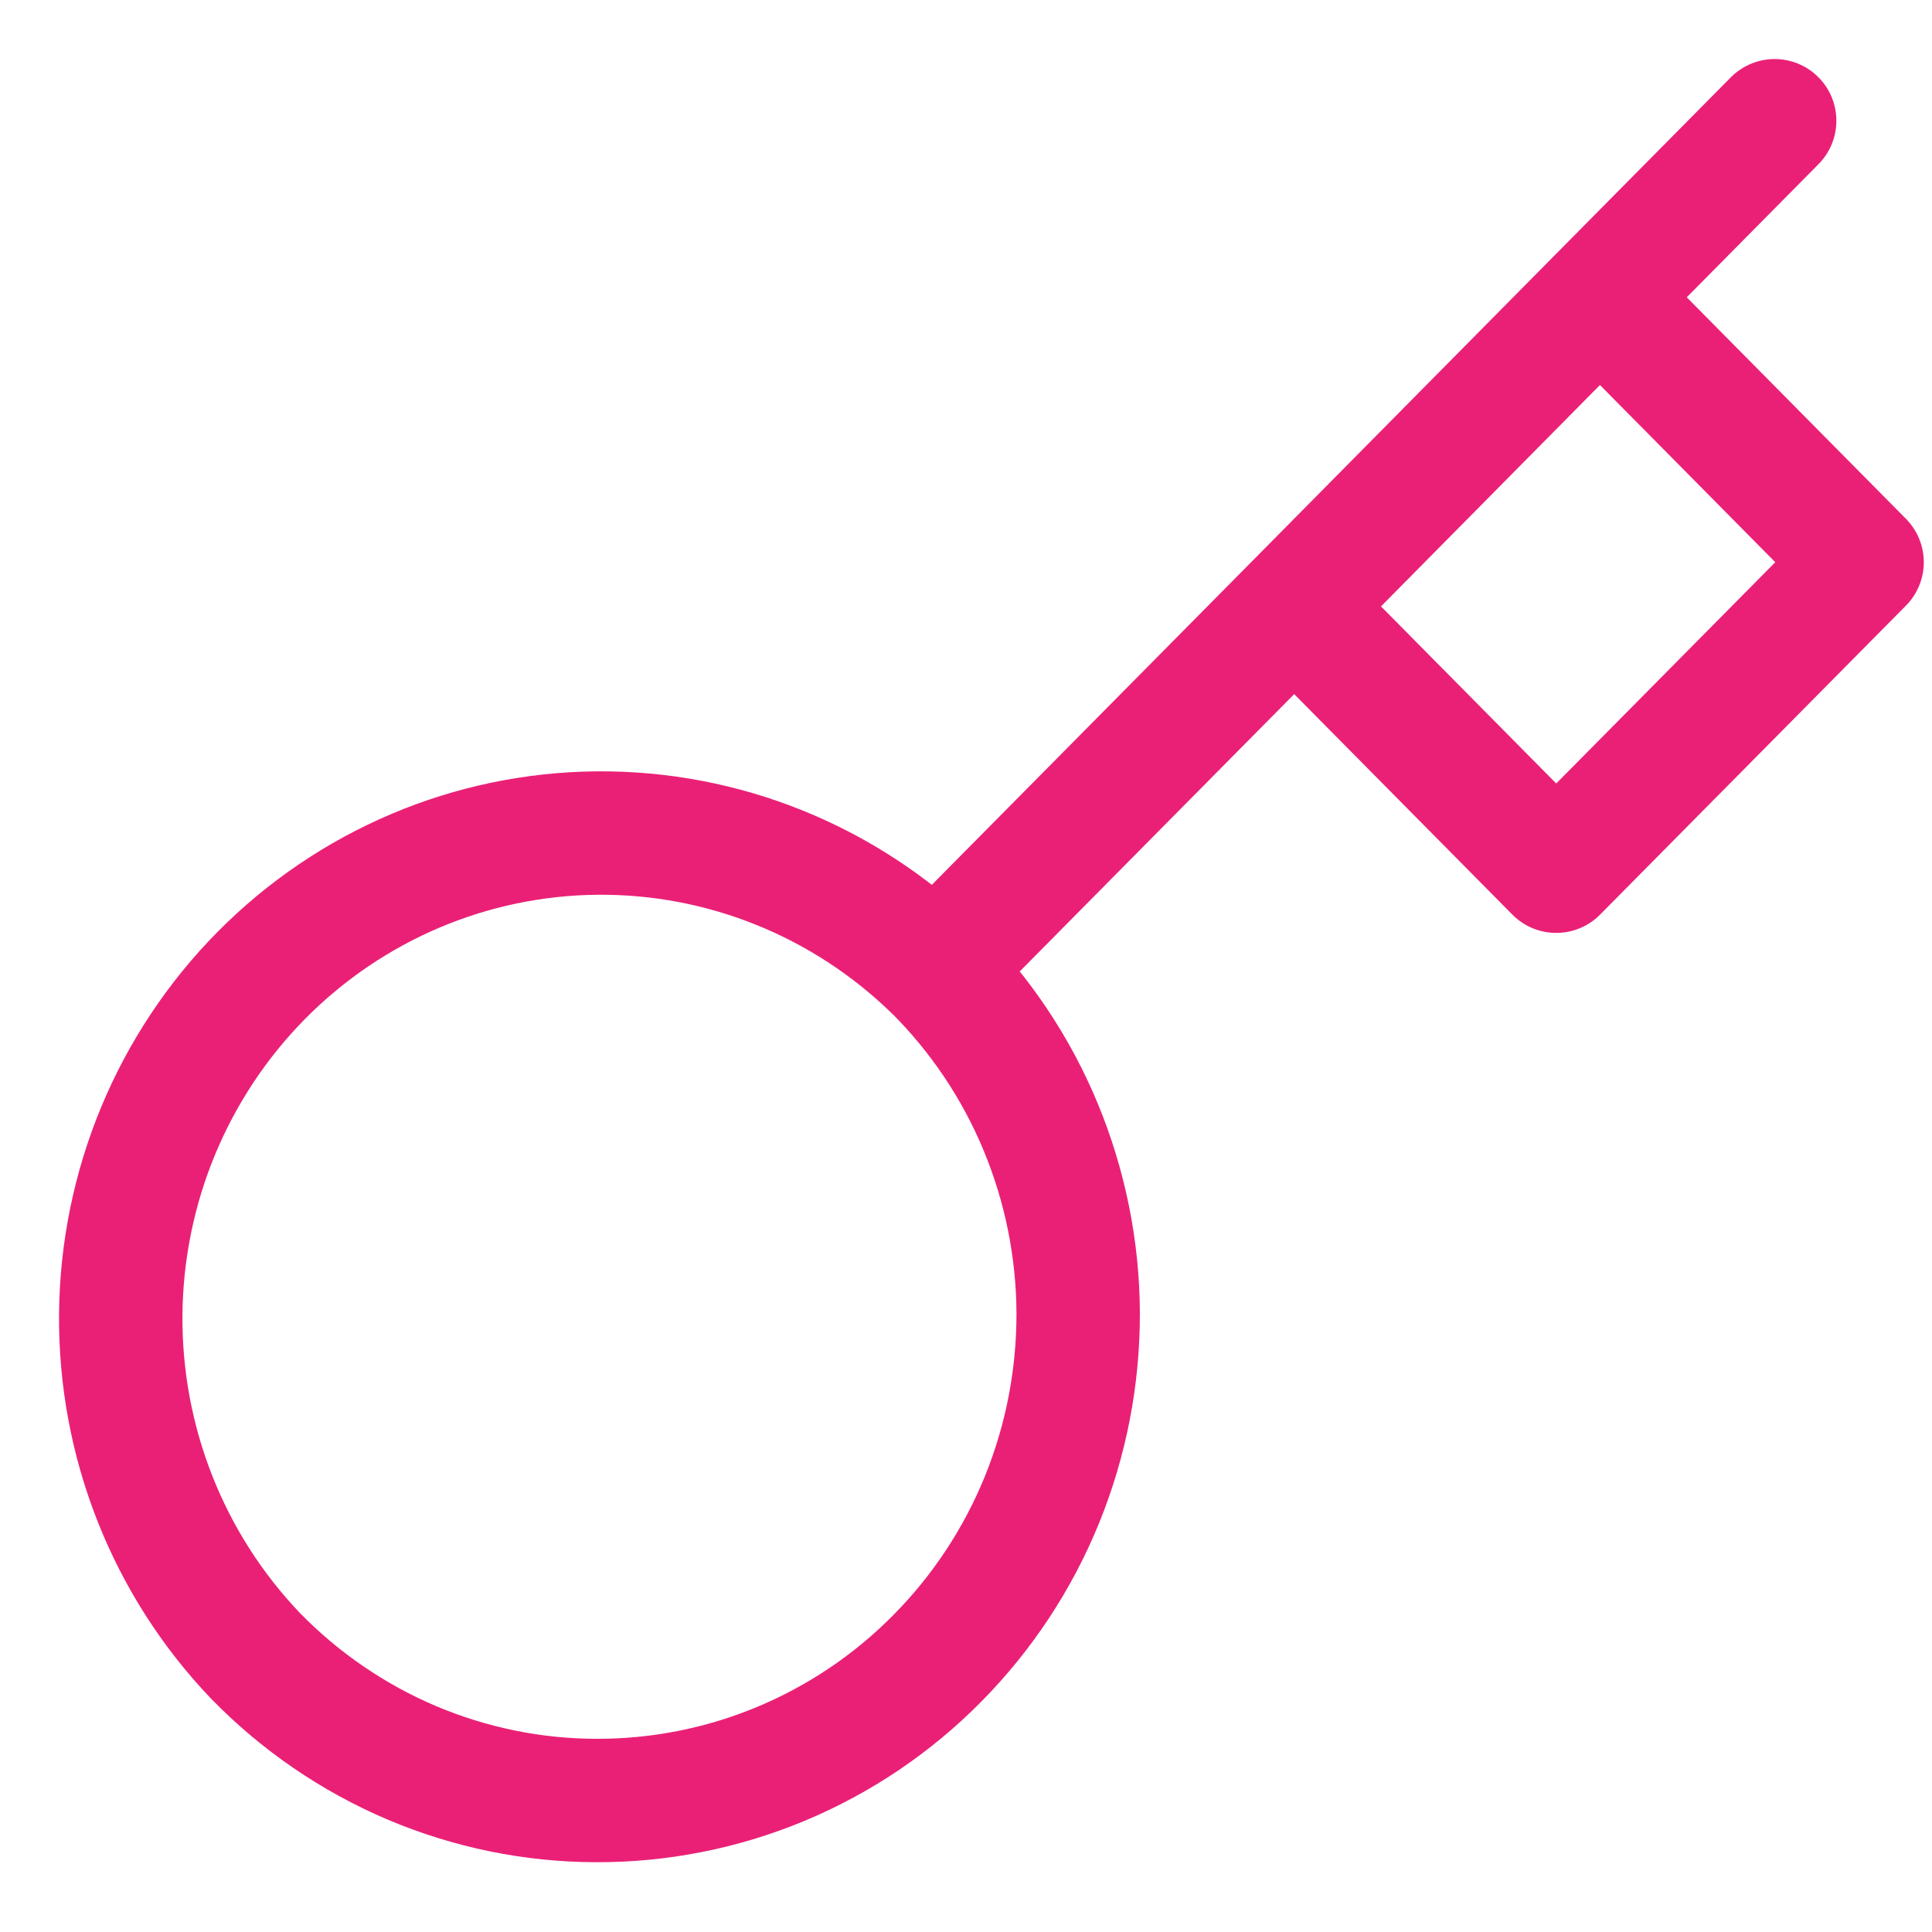 <?xml version="1.0" encoding="UTF-8"?> <svg xmlns="http://www.w3.org/2000/svg" width="16" height="16" viewBox="0 0 16 16" fill="none"> <path d="M14.697 1L13.25 2.462M13.25 2.462L15.421 4.656L12.888 7.215L10.718 5.022M13.25 2.462L10.718 5.022M7.744 8.027C8.118 8.4 8.415 8.843 8.618 9.332C8.821 9.821 8.927 10.346 8.929 10.876C8.93 11.407 8.828 11.932 8.628 12.423C8.428 12.913 8.134 13.358 7.763 13.733C7.392 14.109 6.951 14.406 6.466 14.608C5.981 14.81 5.461 14.913 4.936 14.911C4.411 14.91 3.892 14.803 3.408 14.598C2.924 14.392 2.486 14.092 2.117 13.714C1.392 12.956 0.991 11.94 1 10.886C1.009 9.831 1.428 8.822 2.165 8.077C2.903 7.331 3.901 6.908 4.945 6.899C5.988 6.89 6.993 7.295 7.744 8.028L7.744 8.027ZM7.744 8.027L10.718 5.022" stroke="#EA2076" stroke-width="1.022" stroke-linecap="round" stroke-linejoin="round"></path> </svg> 